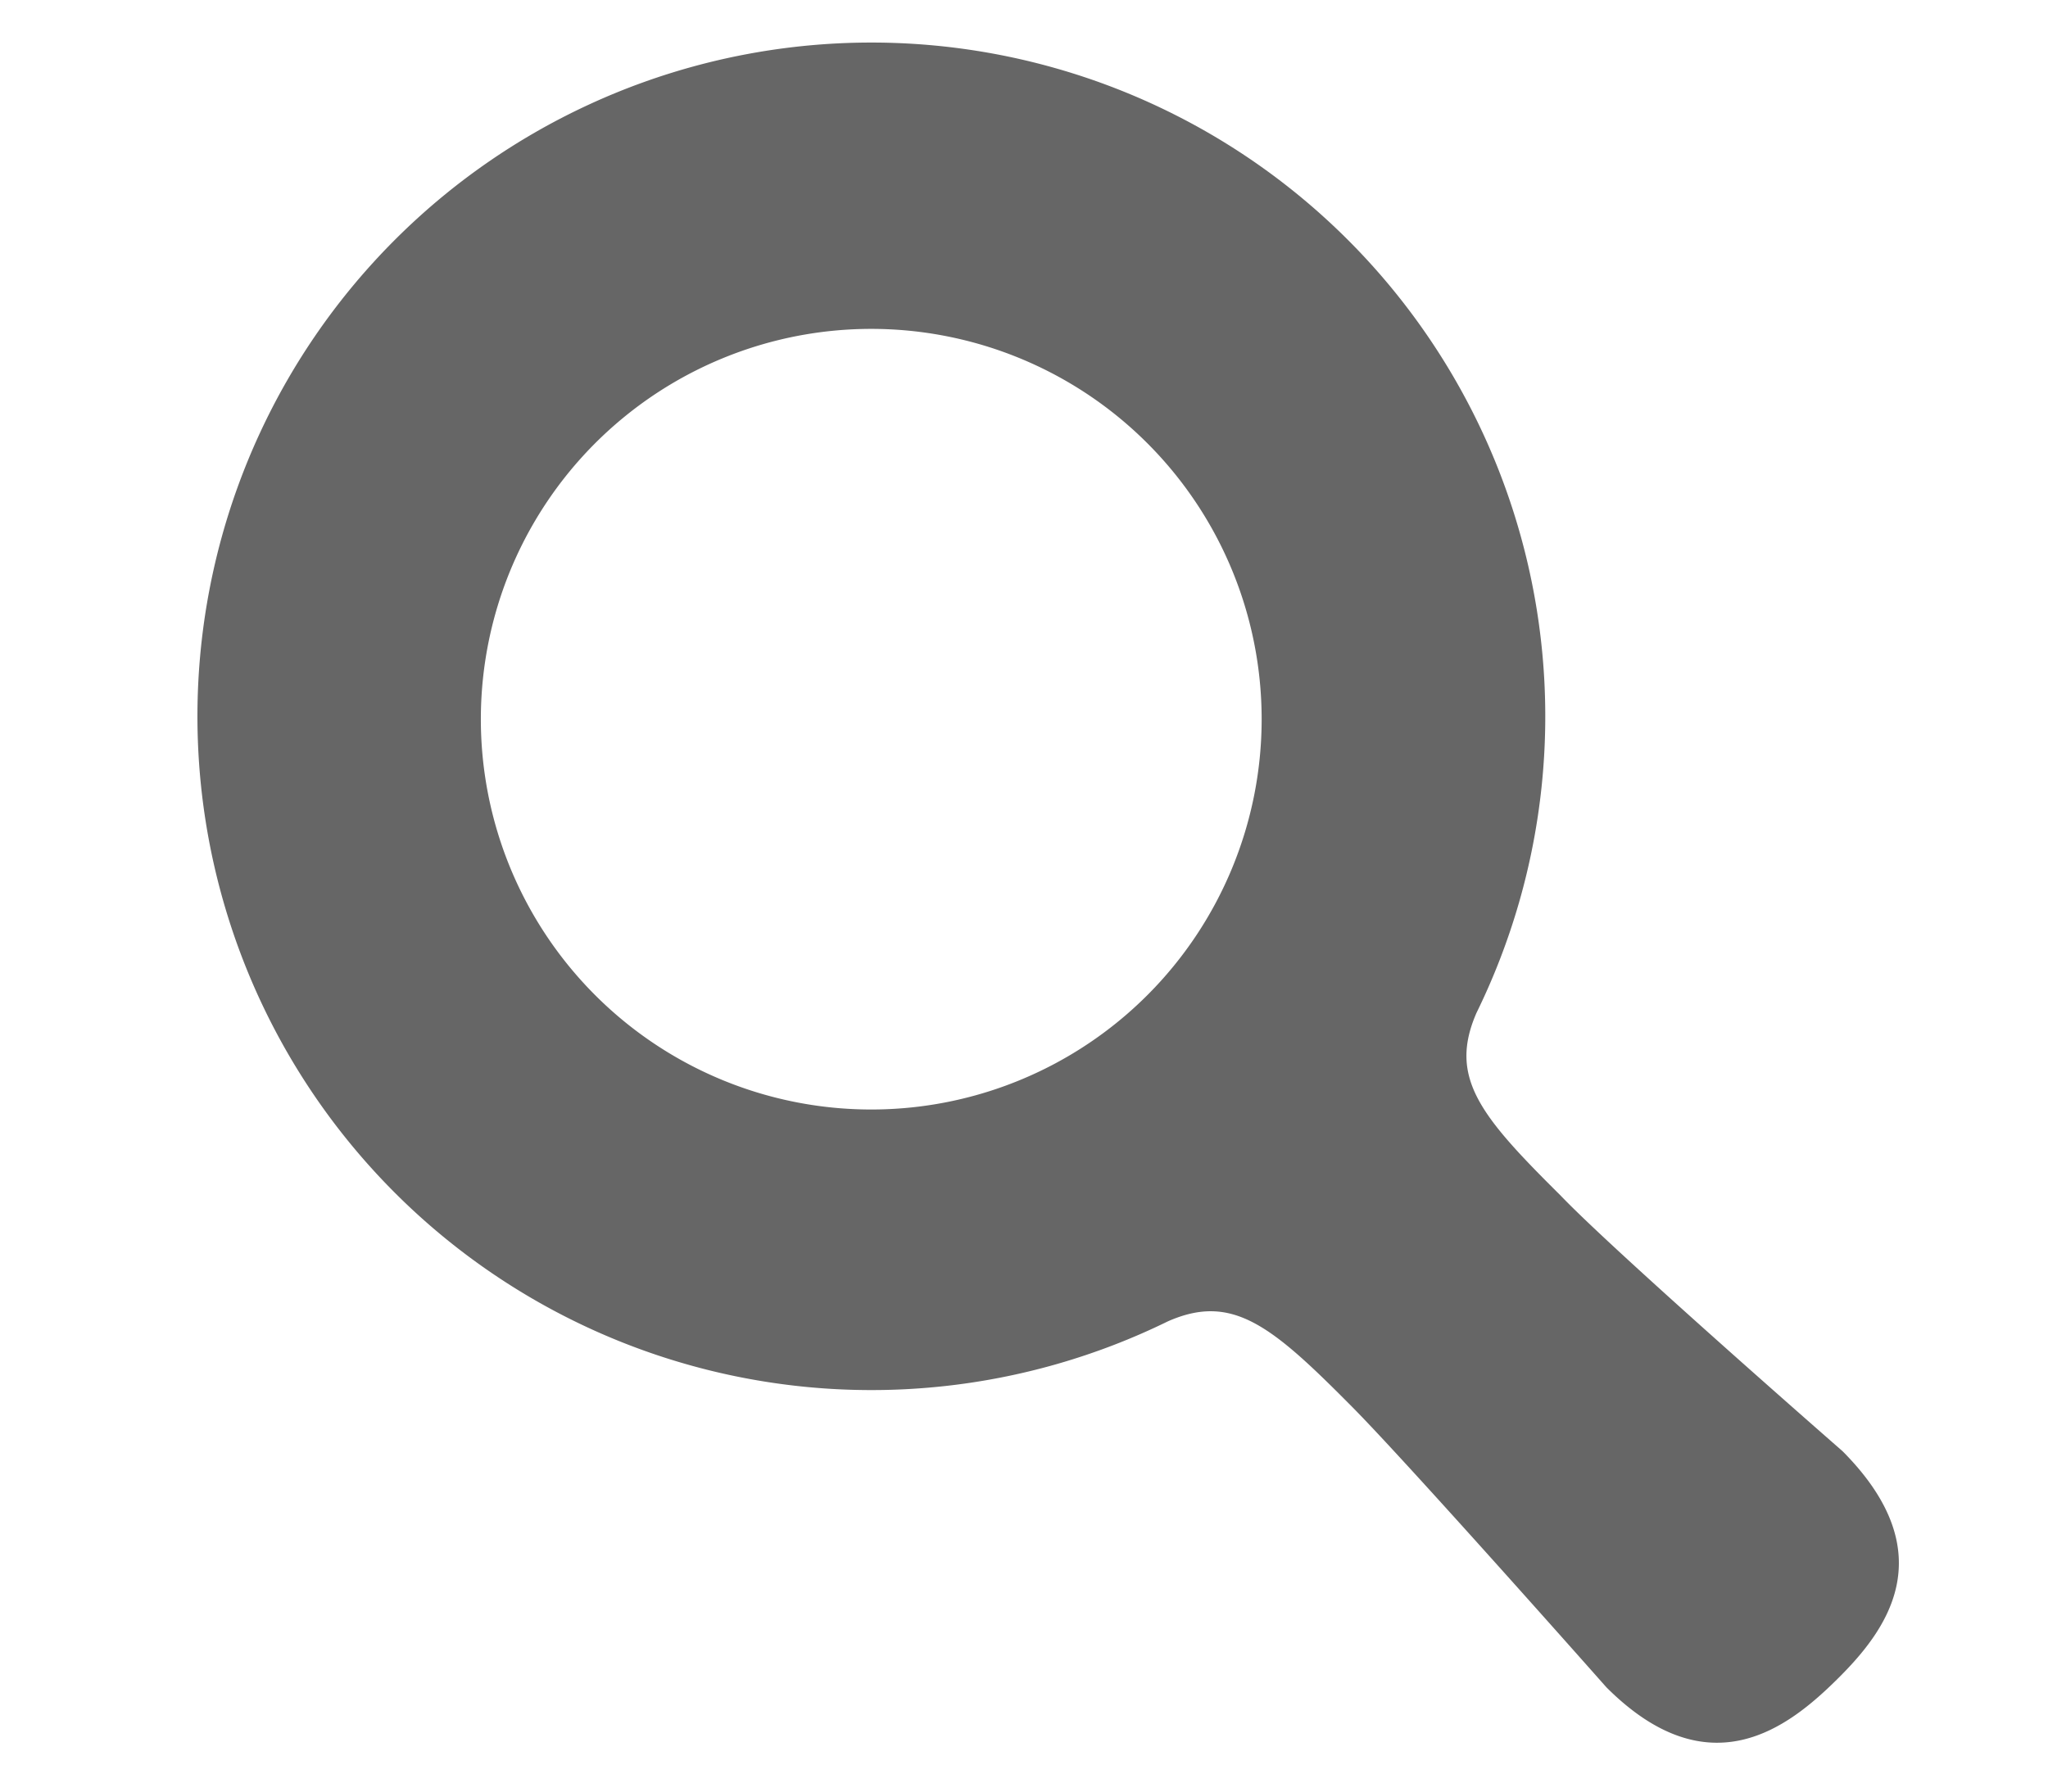 <svg id="レイヤー_1" data-name="レイヤー 1" xmlns="http://www.w3.org/2000/svg" viewBox="0 0 32 28"><defs><style>.cls-1{fill:#666;}.cls-2{fill:none;}</style></defs><title>menu_6_sp</title><path class="cls-1" d="M28.79,22.68s-3.56-3.11-4.41-4c-1.25-1.24-1.75-1.84-1.31-2.85a10.53,10.53,0,1,0-4.82,4.82c1-.44,1.61.06,2.85,1.31.85.85,4,4.41,4,4.41,1.61,1.61,2.85.62,3.6-.12S30.4,24.3,28.79,22.68ZM17.93,15.55a6.1,6.1,0,1,1,0-8.62A6.1,6.1,0,0,1,17.93,15.55Z"/><rect class="cls-2" width="32" height="28"/></svg>